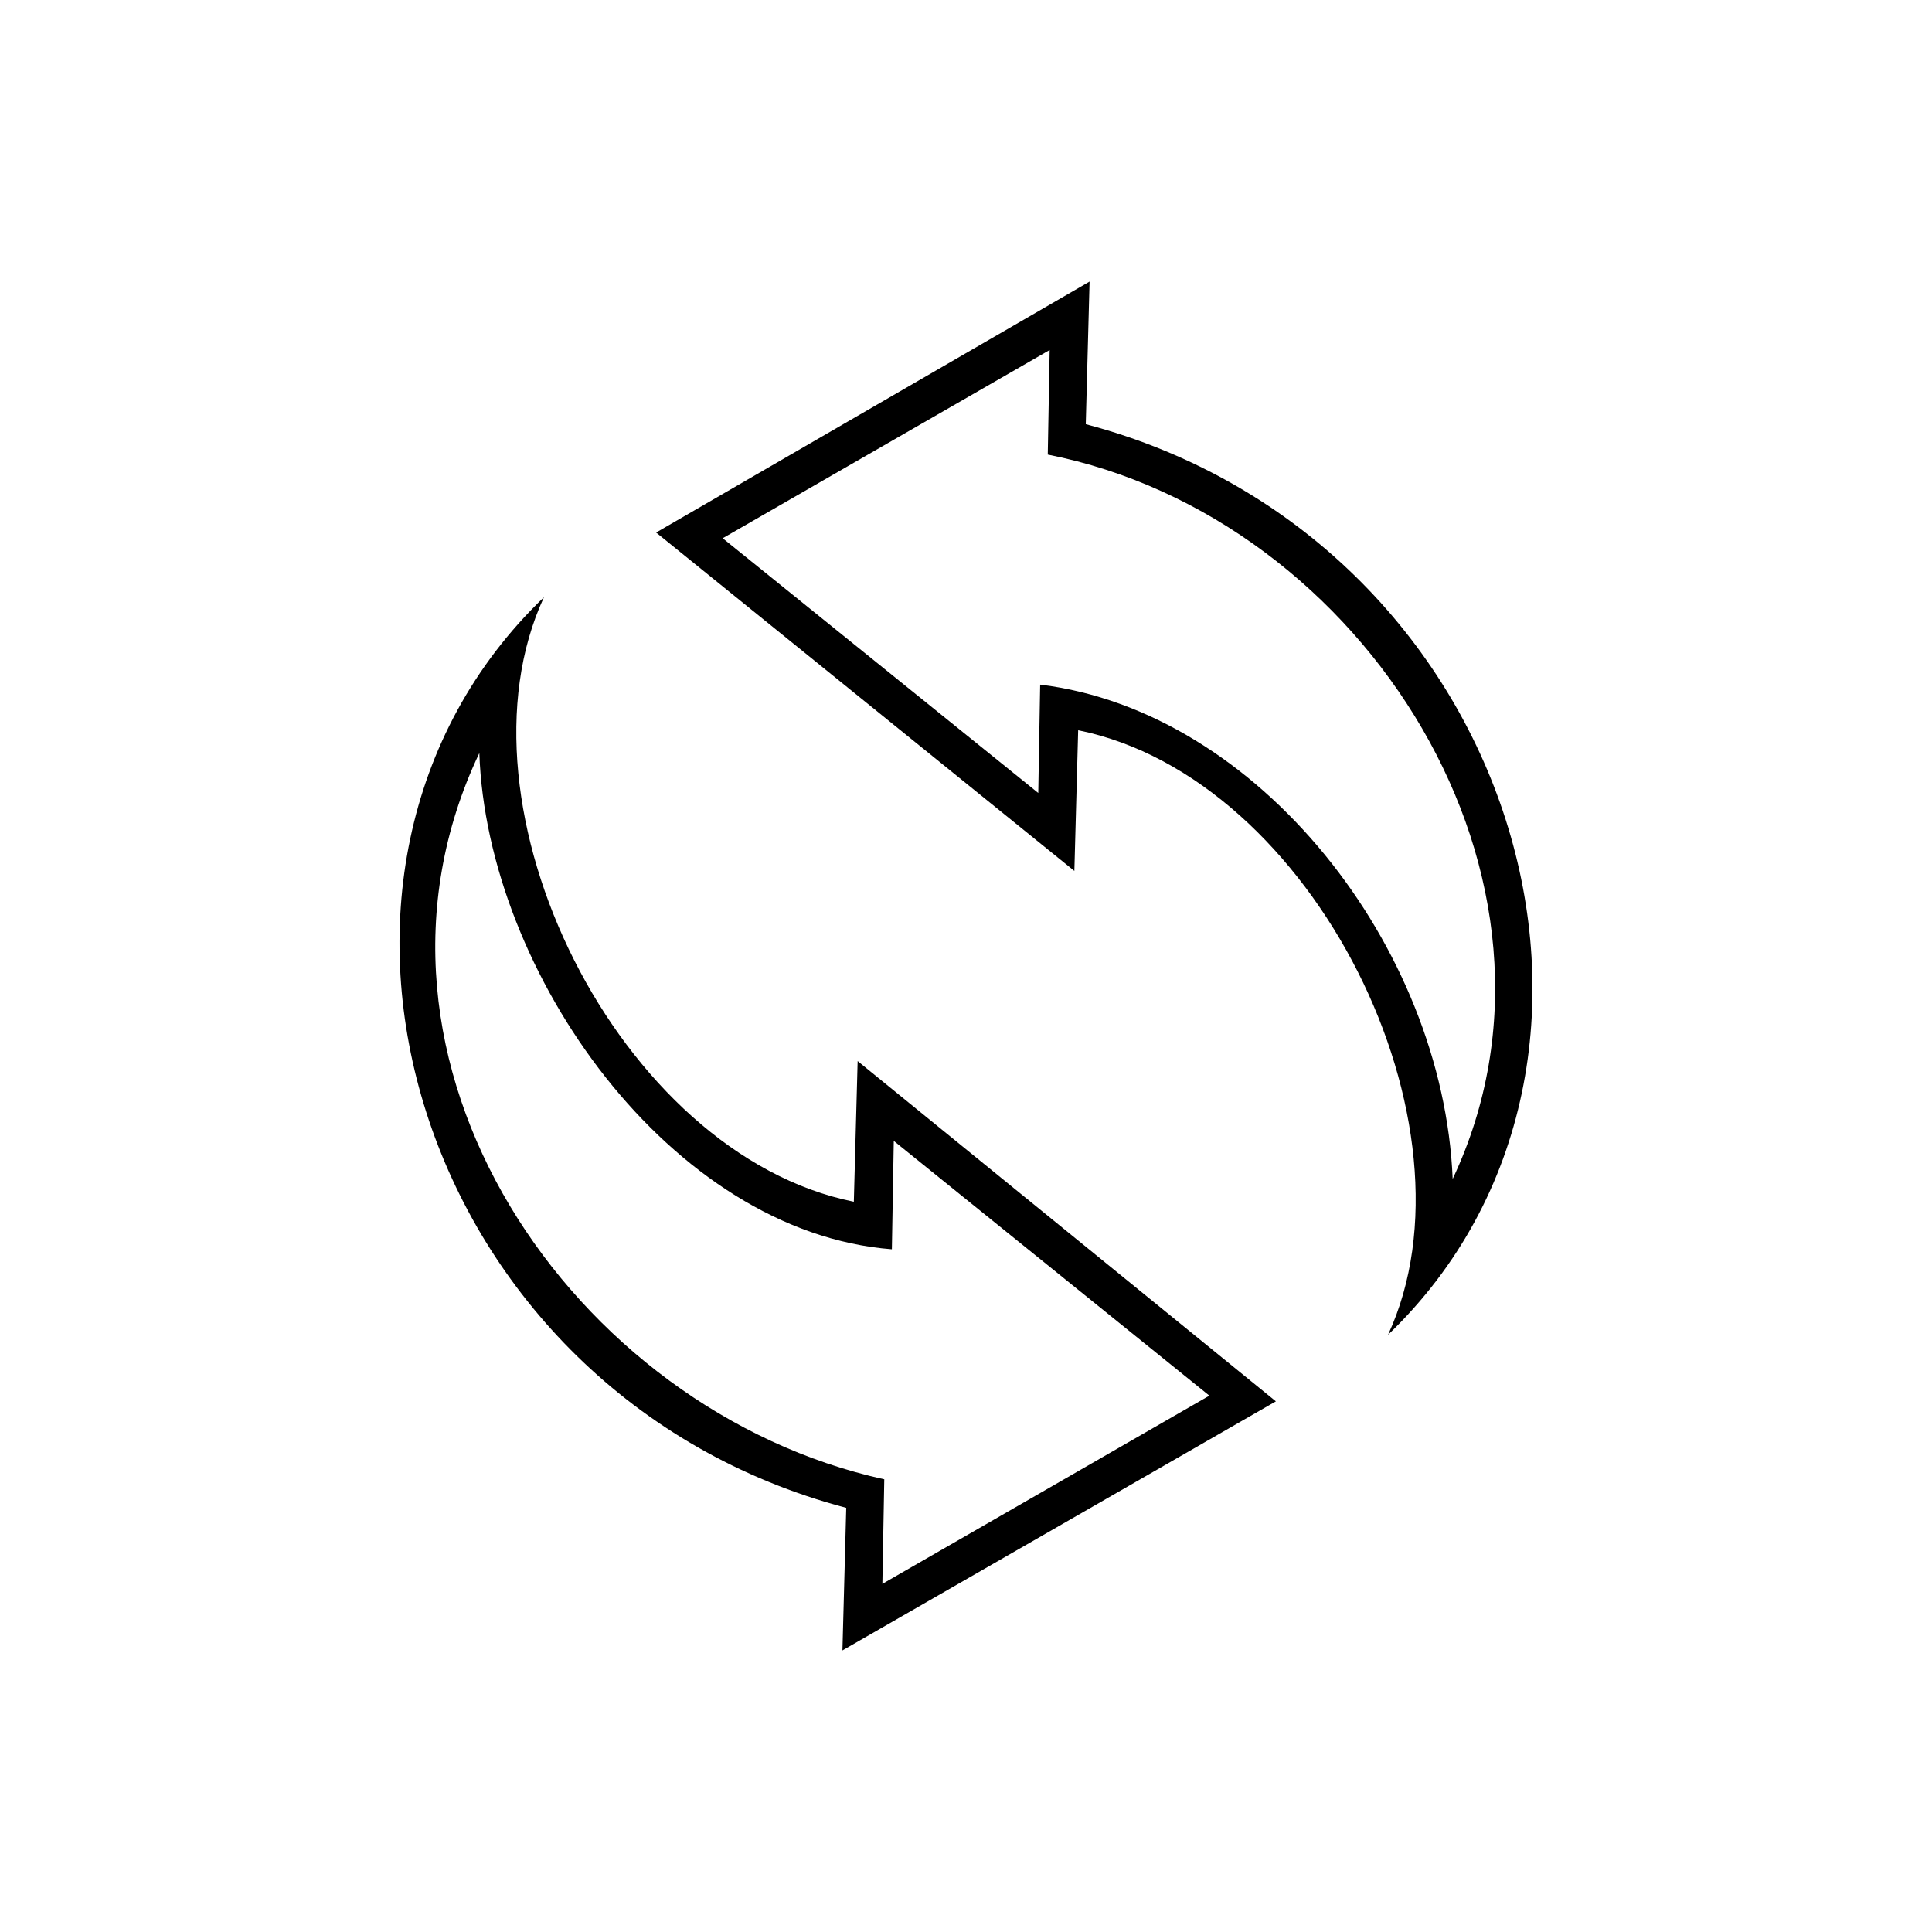 <?xml version="1.0" encoding="UTF-8"?>
<!-- Uploaded to: SVG Repo, www.svgrepo.com, Generator: SVG Repo Mixer Tools -->
<svg fill="#000000" width="800px" height="800px" version="1.1" viewBox="144 144 512 512" xmlns="http://www.w3.org/2000/svg">
 <g>
  <path d="m368.26 543.59-1.008 37.785 114.87-66-110.84-90.184-1.008 37.281c-62.473-12.594-107.82-104.79-82.121-160.21-75.57 72.551-34.258 211.1 80.105 241.33zm-97.234-200.02c2.016 58.441 50.883 126.96 109.33 131.5l0.504-28.719 83.633 67.512-86.656 49.879 0.504-27.711c-82.625-18.137-146.11-110.84-107.31-192.46z"/>
  <path d="m431.74 256.41 1.008-37.785-114.87 66.5 110.84 89.68 1.008-37.281c62.473 12.594 107.82 104.79 82.121 160.21 75.566-72.551 34.254-211.1-80.109-241.32zm97.234 200.01c-2.519-61.465-51.387-123.94-109.32-130.99l-0.504 28.719-83.633-67.512 86.656-49.879-0.504 27.711c84.133 16.625 144.59 112.86 107.31 191.95z"/>
 </g>
</svg>